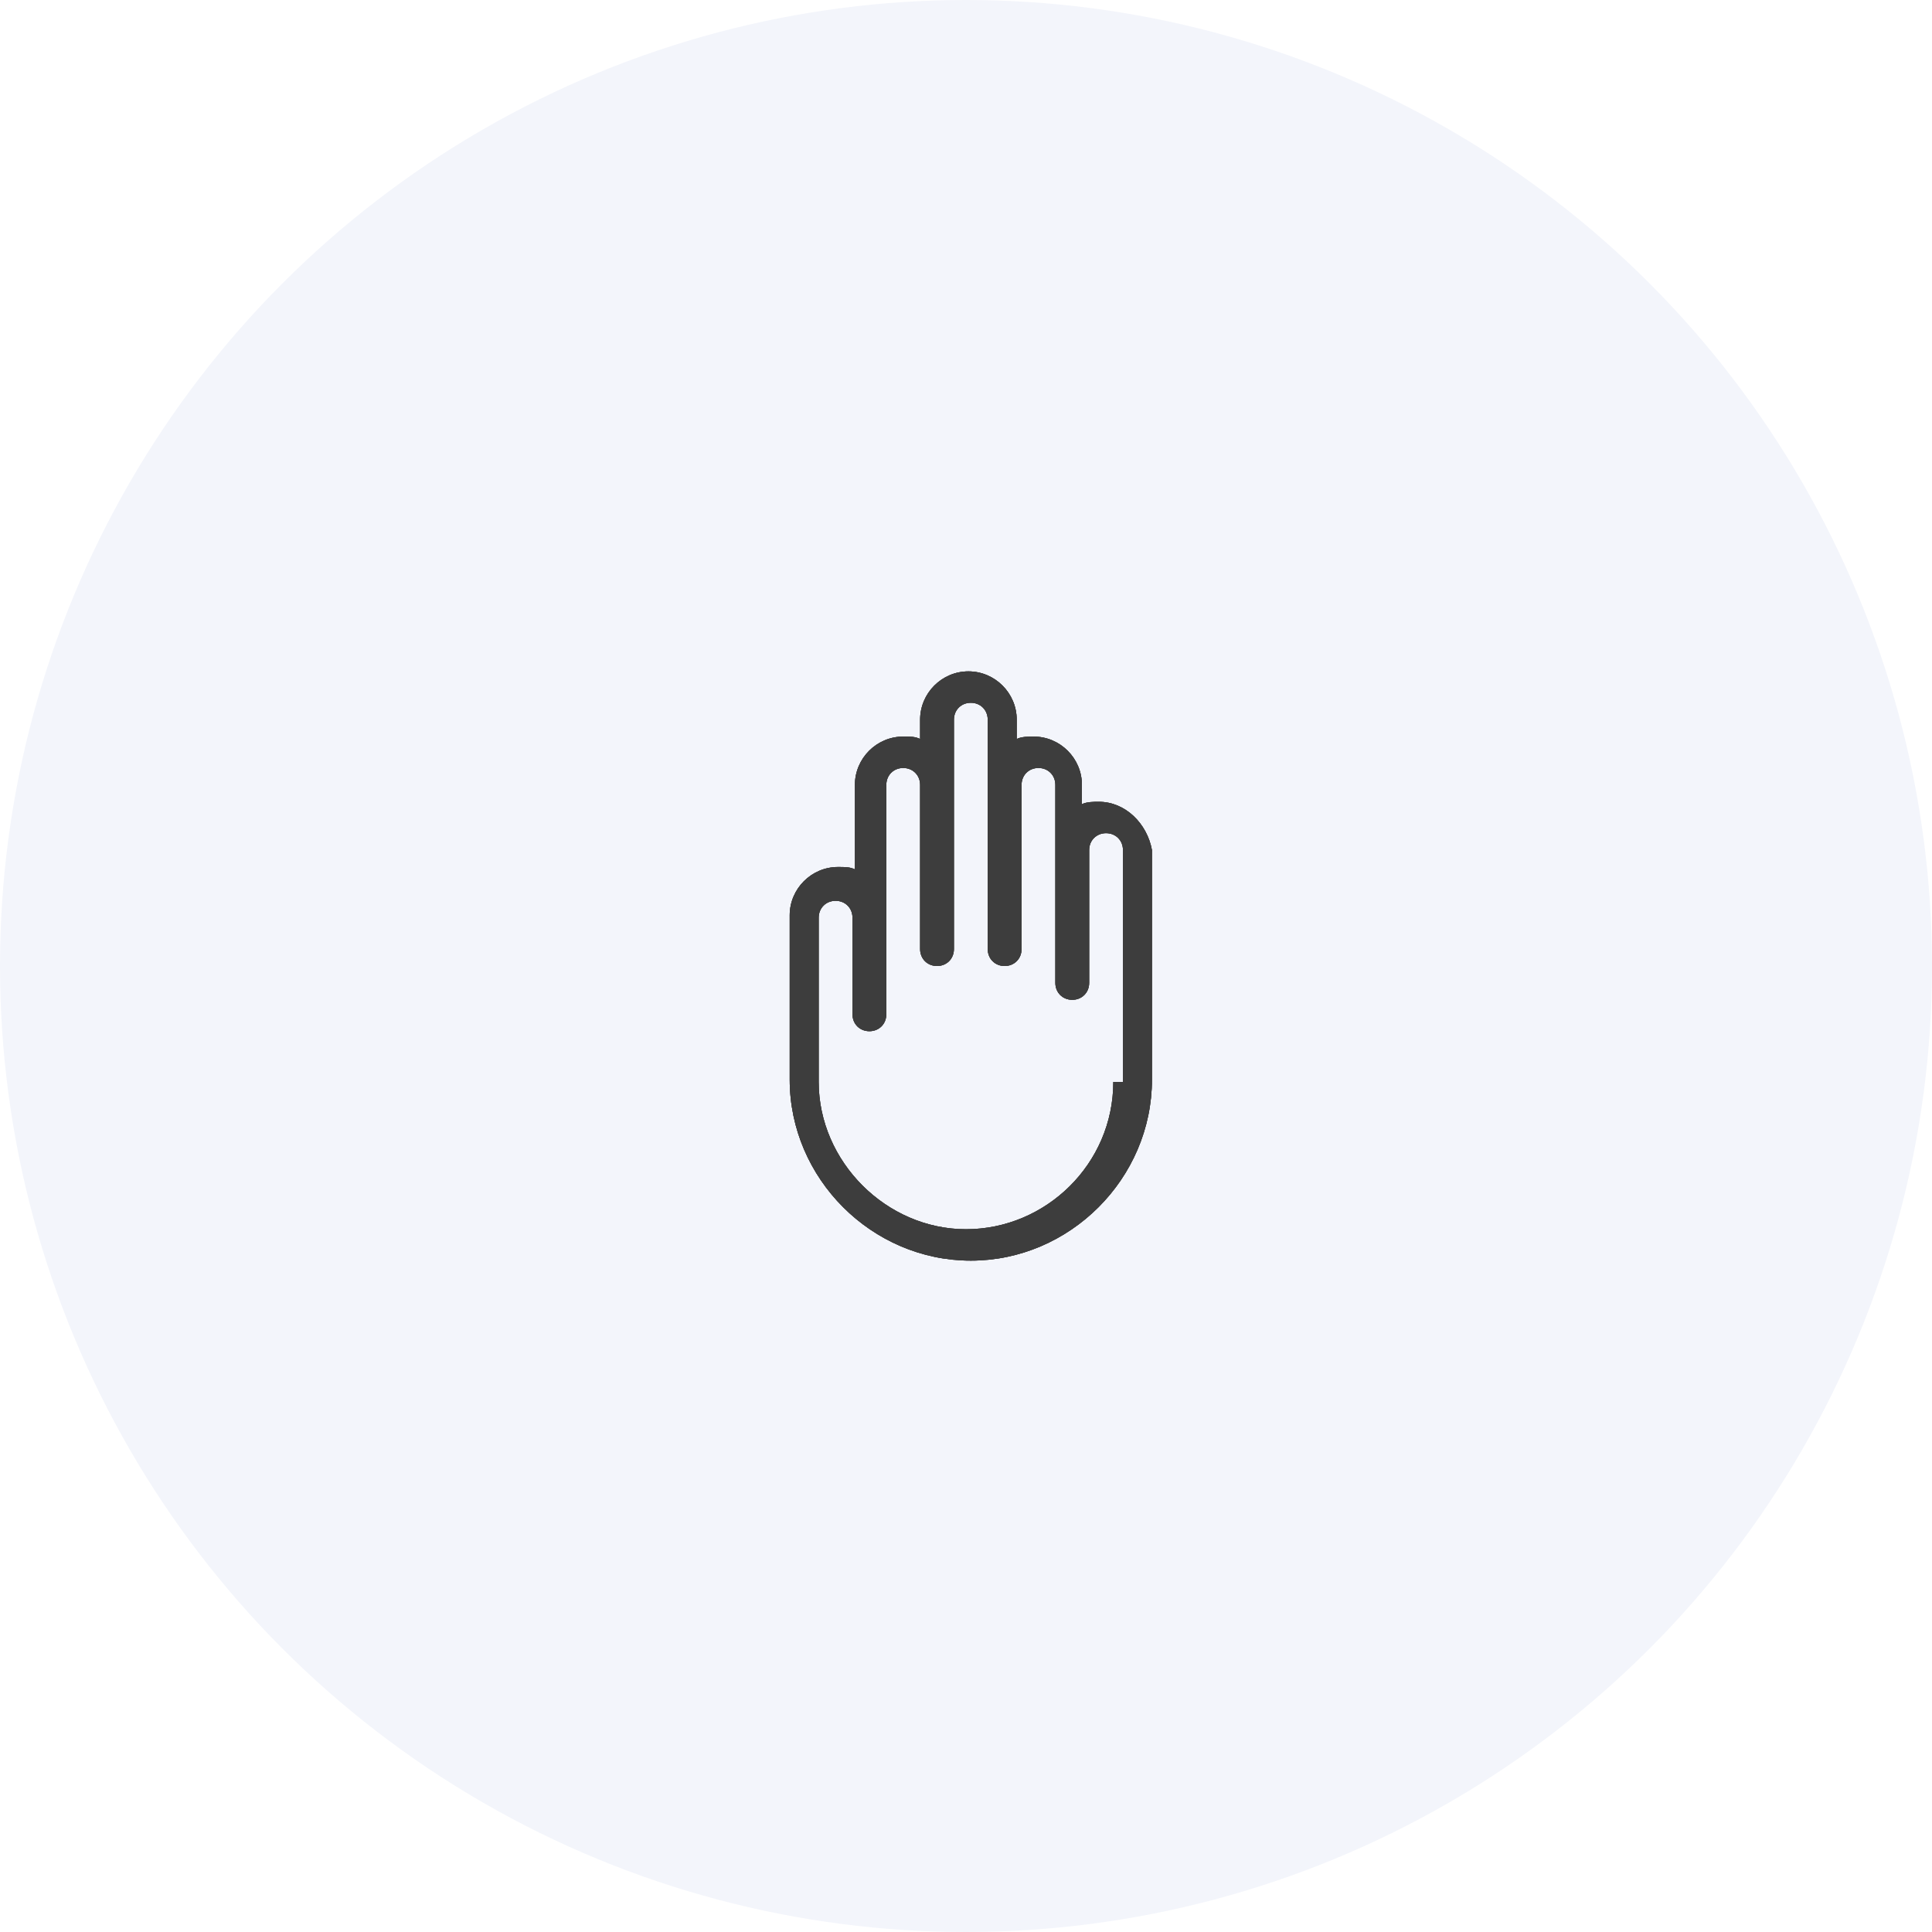 <?xml version="1.0" encoding="utf-8"?>
<!-- Generator: Adobe Illustrator 25.1.0, SVG Export Plug-In . SVG Version: 6.00 Build 0)  -->
<svg version="1.1" xmlns="http://www.w3.org/2000/svg" xmlns:xlink="http://www.w3.org/1999/xlink" x="0px" y="0px"
	 viewBox="0 0 80 80" style="enable-background:new 0 0 80 80;" xml:space="preserve">
<style type="text/css">
	.st0{clip-path:url(#SVGID_2_);}
	.st1{clip-path:url(#SVGID_4_);fill:#F3F5FB;}
	.st2{clip-path:url(#SVGID_6_);}
	.st3{clip-path:url(#SVGID_8_);fill:#F3F5FB;}
	.st4{clip-path:url(#SVGID_10_);}
	.st5{clip-path:url(#SVGID_12_);fill:#F3F5FB;}
	.st6{clip-path:url(#SVGID_14_);}
	.st7{clip-path:url(#SVGID_16_);fill:#F3F5FB;}
	.st8{clip-path:url(#SVGID_18_);}
	.st9{clip-path:url(#SVGID_20_);fill:#F3F5FB;}
	.st10{clip-path:url(#SVGID_22_);}
	.st11{clip-path:url(#SVGID_24_);fill:#F3F5FB;}
	.st12{clip-path:url(#SVGID_26_);}
	.st13{clip-path:url(#SVGID_28_);fill:#F3F5FB;}
	.st14{clip-path:url(#SVGID_30_);}
	.st15{clip-path:url(#SVGID_32_);fill:#F3F5FB;}
	.st16{clip-path:url(#SVGID_34_);}
	.st17{clip-path:url(#SVGID_36_);fill:#F3F5FB;}
	.st18{clip-path:url(#SVGID_38_);}
	.st19{clip-path:url(#SVGID_40_);fill:#F3F5FB;}
	.st20{clip-path:url(#SVGID_42_);}
	.st21{clip-path:url(#SVGID_44_);fill:#F3F5FB;}
	.st22{clip-path:url(#SVGID_46_);}
	.st23{clip-path:url(#SVGID_48_);fill:#F3F5FB;}
	.st24{clip-path:url(#SVGID_50_);}
	.st25{clip-path:url(#SVGID_52_);fill:#3D3D3D;}
	.st26{clip-path:url(#SVGID_54_);}
	.st27{clip-path:url(#SVGID_56_);fill:#3D3D3D;}
	.st28{clip-path:url(#SVGID_58_);}
	.st29{clip-path:url(#SVGID_60_);fill:#3D3D3D;}
	.st30{clip-path:url(#SVGID_62_);}
	.st31{clip-path:url(#SVGID_64_);fill:#3D3D3D;}
	.st32{clip-path:url(#SVGID_66_);}
	.st33{clip-path:url(#SVGID_68_);fill:#3D3D3D;}
	.st34{clip-path:url(#SVGID_70_);}
	.st35{clip-path:url(#SVGID_72_);fill:#3D3D3D;}
	.st36{clip-path:url(#SVGID_74_);}
	.st37{clip-path:url(#SVGID_76_);fill:#3D3D3D;}
	.st38{clip-path:url(#SVGID_78_);}
	.st39{clip-path:url(#SVGID_80_);fill:#3D3D3D;}
	.st40{clip-path:url(#SVGID_82_);}
	.st41{clip-path:url(#SVGID_84_);fill:#3D3D3D;}
	.st42{clip-path:url(#SVGID_86_);}
	.st43{clip-path:url(#SVGID_88_);fill:#3D3D3D;}
	.st44{clip-path:url(#SVGID_90_);}
	.st45{clip-path:url(#SVGID_92_);fill:#3D3D3D;}
	.st46{fill:#3D3D3D;}
	.st47{fill-rule:evenodd;clip-rule:evenodd;fill:#3D3D3D;}
</style>
<g id="Layer_1">
	<g>
		<g>
			<g>
				<defs>
					<circle id="SVGID_1_" cx="129.1" cy="131.7" r="40"/>
				</defs>
				<clipPath id="SVGID_2_">
					<use xlink:href="#SVGID_1_"  style="overflow:visible;"/>
				</clipPath>
				<g class="st0">
					<g>
						<defs>
							<rect id="SVGID_3_" x="-988.2" y="-3017.6" width="1600" height="9026.7"/>
						</defs>
						<clipPath id="SVGID_4_">
							<use xlink:href="#SVGID_3_"  style="overflow:visible;"/>
						</clipPath>
					</g>
				</g>
			</g>
		</g>
	</g>
	<g>
		<g>
			<g>
				<defs>
					<circle id="SVGID_5_" cx="220.5" cy="131.7" r="40"/>
				</defs>
				<clipPath id="SVGID_6_">
					<use xlink:href="#SVGID_5_"  style="overflow:visible;"/>
				</clipPath>
				<g class="st2">
					<g>
						<defs>
							<rect id="SVGID_7_" x="-896.8" y="-3017.6" width="1600" height="9026.7"/>
						</defs>
						<clipPath id="SVGID_8_">
							<use xlink:href="#SVGID_7_"  style="overflow:visible;"/>
						</clipPath>
					</g>
				</g>
			</g>
		</g>
	</g>
	<g>
		<g>
			<g>
				<defs>
					<circle id="SVGID_9_" cx="-51.3" cy="131.7" r="40"/>
				</defs>
				<clipPath id="SVGID_10_">
					<use xlink:href="#SVGID_9_"  style="overflow:visible;"/>
				</clipPath>
				<g class="st4">
					<g>
						<defs>
							<rect id="SVGID_11_" x="-1168.6" y="-3017.6" width="1600" height="9026.7"/>
						</defs>
						<clipPath id="SVGID_12_">
							<use xlink:href="#SVGID_11_"  style="overflow:visible;"/>
						</clipPath>
					</g>
				</g>
			</g>
		</g>
	</g>
	<g>
		<g>
			<g>
				<defs>
					<circle id="SVGID_13_" cx="40" cy="131.7" r="40"/>
				</defs>
				<clipPath id="SVGID_14_">
					<use xlink:href="#SVGID_13_"  style="overflow:visible;"/>
				</clipPath>
				<g class="st6">
					<g>
						<defs>
							<rect id="SVGID_15_" x="-1077.3" y="-3017.6" width="1600" height="9026.7"/>
						</defs>
						<clipPath id="SVGID_16_">
							<use xlink:href="#SVGID_15_"  style="overflow:visible;"/>
						</clipPath>
					</g>
				</g>
			</g>
		</g>
	</g>
	<g>
		<g>
			<g>
				<defs>
					<circle id="SVGID_17_" cx="129.1" cy="40" r="40"/>
				</defs>
				<clipPath id="SVGID_18_">
					<use xlink:href="#SVGID_17_"  style="overflow:visible;"/>
				</clipPath>
				<g class="st8">
					<g>
						<defs>
							<rect id="SVGID_19_" x="-988.2" y="-3109.3" width="1600" height="9026.7"/>
						</defs>
						<clipPath id="SVGID_20_">
							<use xlink:href="#SVGID_19_"  style="overflow:visible;"/>
						</clipPath>
					</g>
				</g>
			</g>
		</g>
	</g>
	<g>
		<g>
			<g>
				<defs>
					<circle id="SVGID_21_" cx="220.5" cy="40" r="40"/>
				</defs>
				<clipPath id="SVGID_22_">
					<use xlink:href="#SVGID_21_"  style="overflow:visible;"/>
				</clipPath>
				<g class="st10">
					<g>
						<defs>
							<rect id="SVGID_23_" x="-896.8" y="-3109.3" width="1600" height="9026.7"/>
						</defs>
						<clipPath id="SVGID_24_">
							<use xlink:href="#SVGID_23_"  style="overflow:visible;"/>
						</clipPath>
					</g>
				</g>
			</g>
		</g>
	</g>
	<g>
		<g>
			<g>
				<defs>
					<circle id="SVGID_25_" cx="-51.3" cy="40" r="40"/>
				</defs>
				<clipPath id="SVGID_26_">
					<use xlink:href="#SVGID_25_"  style="overflow:visible;"/>
				</clipPath>
				<g class="st12">
					<g>
						<defs>
							<rect id="SVGID_27_" x="-1168.6" y="-3109.3" width="1600" height="9026.7"/>
						</defs>
						<clipPath id="SVGID_28_">
							<use xlink:href="#SVGID_27_"  style="overflow:visible;"/>
						</clipPath>
					</g>
				</g>
			</g>
		</g>
	</g>
	<g>
		<g>
			<g>
				<defs>
					<circle id="SVGID_29_" cx="40" cy="40" r="40"/>
				</defs>
				<clipPath id="SVGID_30_">
					<use xlink:href="#SVGID_29_"  style="overflow:visible;"/>
				</clipPath>
				<g class="st14">
					<g>
						<defs>
							<rect id="SVGID_31_" x="-1077.3" y="-3109.3" width="1600" height="9026.7"/>
						</defs>
						<clipPath id="SVGID_32_">
							<use xlink:href="#SVGID_31_"  style="overflow:visible;"/>
						</clipPath>
						<rect x="-6.7" y="-6.7" class="st15" width="93.3" height="93.3"/>
					</g>
				</g>
			</g>
		</g>
	</g>
	<g>
		<g>
			<g>
				<defs>
					<circle id="SVGID_33_" cx="129.1" cy="-52.3" r="40"/>
				</defs>
				<clipPath id="SVGID_34_">
					<use xlink:href="#SVGID_33_"  style="overflow:visible;"/>
				</clipPath>
				<g class="st16">
					<g>
						<defs>
							<rect id="SVGID_35_" x="-988.2" y="-3201.6" width="1600" height="9026.7"/>
						</defs>
						<clipPath id="SVGID_36_">
							<use xlink:href="#SVGID_35_"  style="overflow:visible;"/>
						</clipPath>
					</g>
				</g>
			</g>
		</g>
	</g>
	<g>
		<g>
			<g>
				<defs>
					<circle id="SVGID_37_" cx="220.5" cy="-52.3" r="40"/>
				</defs>
				<clipPath id="SVGID_38_">
					<use xlink:href="#SVGID_37_"  style="overflow:visible;"/>
				</clipPath>
				<g class="st18">
					<g>
						<defs>
							<rect id="SVGID_39_" x="-896.8" y="-3201.6" width="1600" height="9026.7"/>
						</defs>
						<clipPath id="SVGID_40_">
							<use xlink:href="#SVGID_39_"  style="overflow:visible;"/>
						</clipPath>
					</g>
				</g>
			</g>
		</g>
	</g>
	<g>
		<g>
			<g>
				<defs>
					<circle id="SVGID_41_" cx="-51.3" cy="-52.3" r="40"/>
				</defs>
				<clipPath id="SVGID_42_">
					<use xlink:href="#SVGID_41_"  style="overflow:visible;"/>
				</clipPath>
				<g class="st20">
					<g>
						<defs>
							<rect id="SVGID_43_" x="-1168.6" y="-3201.6" width="1600" height="9026.7"/>
						</defs>
						<clipPath id="SVGID_44_">
							<use xlink:href="#SVGID_43_"  style="overflow:visible;"/>
						</clipPath>
					</g>
				</g>
			</g>
		</g>
	</g>
	<g>
		<g>
			<g>
				<defs>
					<circle id="SVGID_45_" cx="40" cy="-52.3" r="40"/>
				</defs>
				<clipPath id="SVGID_46_">
					<use xlink:href="#SVGID_45_"  style="overflow:visible;"/>
				</clipPath>
				<g class="st22">
					<g>
						<defs>
							<rect id="SVGID_47_" x="-1077.3" y="-3201.6" width="1600" height="9026.7"/>
						</defs>
						<clipPath id="SVGID_48_">
							<use xlink:href="#SVGID_47_"  style="overflow:visible;"/>
						</clipPath>
					</g>
				</g>
			</g>
		</g>
	</g>
	<g>
		<defs>
			<path id="SVGID_49_" d="M211.3,131.7c0,3.6,2.9,6.6,6.6,6.6v-13.1C214.2,125.1,211.3,128.1,211.3,131.7z M210,131.7
				c0-4.3,3.5-7.9,7.9-7.9h0.7c0.4,0,0.7,0.3,0.7,0.7v14.4c0,0.4-0.3,0.7-0.7,0.7h-0.7C213.5,139.6,210,136.1,210,131.7z
				 M222.9,127.8c0.2-0.3,0.6-0.3,0.9-0.1c1.2,1,1.9,2.5,1.9,4c0,1.6-0.7,3-1.9,4c-0.3,0.2-0.7,0.2-0.9-0.1
				c-0.2-0.3-0.2-0.7,0.1-0.9c0.9-0.7,1.4-1.8,1.4-3s-0.5-2.3-1.4-3C222.7,128.5,222.7,128,222.9,127.8z M227.1,137.2
				c1.6-1.4,2.6-3.4,2.6-5.5c0-2.1-0.9-4.2-2.6-5.5c-0.3-0.2-0.3-0.6-0.1-0.9c0.2-0.3,0.6-0.3,0.9-0.1c1.9,1.6,3,4,3,6.5
				s-1.1,4.9-3,6.5c-0.3,0.2-0.7,0.2-0.9-0.1C226.7,137.9,226.8,137.5,227.1,137.2z"/>
		</defs>
		<use xlink:href="#SVGID_49_"  style="overflow:visible;fill-rule:evenodd;clip-rule:evenodd;fill:#3D3D3D;"/>
		<clipPath id="SVGID_50_">
			<use xlink:href="#SVGID_49_"  style="overflow:visible;"/>
		</clipPath>
		<g class="st24">
			<defs>
				<rect id="SVGID_51_" x="-817.7" y="-61.2" width="1792.9" height="1008"/>
			</defs>
			<use xlink:href="#SVGID_51_"  style="overflow:visible;fill:#3D3D3D;"/>
			<clipPath id="SVGID_52_">
				<use xlink:href="#SVGID_51_"  style="overflow:visible;"/>
			</clipPath>
		</g>
	</g>
	<g>
		<defs>
			<path id="SVGID_53_" d="M39.3,123c1.8,0,3.3,1.5,3.3,3.3c0,1.8-1.5,3.3-3.3,3.3h-8c-0.4,0-0.7-0.3-0.7-0.7c0-0.4,0.3-0.7,0.7-0.7
				h8c1.1,0,2-0.9,2-2s-0.9-2-2-2c-1.1,0-2,0.9-2,2c0,0.4-0.3,0.7-0.7,0.7c-0.4,0-0.7-0.3-0.7-0.7C36,124.5,37.5,123,39.3,123z
				 M48.7,125.7c1.8,0,3.3,1.5,3.3,3.3c0,1.8-1.5,3.3-3.3,3.3h-20c-0.4,0-0.7-0.3-0.7-0.7c0-0.4,0.3-0.7,0.7-0.7h20c1.1,0,2-0.9,2-2
				c0-1.1-0.9-2-2-2c-1.1,0-2,0.9-2,2c0,0.4-0.3,0.7-0.7,0.7s-0.7-0.3-0.7-0.7C45.3,127.2,46.8,125.7,48.7,125.7z M46,133.7
				c1.8,0,3.3,1.5,3.3,3.3c0,1.8-1.5,3.3-3.3,3.3s-3.3-1.5-3.3-3.3c0-0.4,0.3-0.7,0.7-0.7c0.4,0,0.7,0.3,0.7,0.7c0,1.1,0.9,2,2,2
				s2-0.9,2-2s-0.9-2-2-2H34c-0.4,0-0.7-0.3-0.7-0.7s0.3-0.7,0.7-0.7H46z"/>
		</defs>
		<use xlink:href="#SVGID_53_"  style="overflow:visible;fill-rule:evenodd;clip-rule:evenodd;fill:#3D3D3D;"/>
		<clipPath id="SVGID_54_">
			<use xlink:href="#SVGID_53_"  style="overflow:visible;"/>
		</clipPath>
		<g class="st26">
			<defs>
				<rect id="SVGID_55_" x="-1049.3" y="-145" width="1821.3" height="1024"/>
			</defs>
			<use xlink:href="#SVGID_55_"  style="overflow:visible;fill:#3D3D3D;"/>
			<clipPath id="SVGID_56_">
				<use xlink:href="#SVGID_55_"  style="overflow:visible;"/>
			</clipPath>
		</g>
	</g>
	<g>
		<defs>
			<path id="SVGID_57_" d="M134.6,122h-9.2c-0.3-0.7-0.9-1.2-1.7-1.2h-1.2c-1,0-1.8,0.8-1.8,1.8v4.9c0,1,0.8,1.8,1.8,1.8h1.2
				c0.8,0,1.5-0.5,1.7-1.2c0.5,0,0.9,0,1.3,0.1v12.7c0,1,0.8,1.8,1.8,1.8h2.4c1,0,1.8-0.8,1.8-1.8v-11.4c2.6,1,3.8,2.1,3.8,2.1
				c0.1,0.1,0.3,0.2,0.4,0.2c0.1,0,0.2,0,0.2,0c0.2-0.1,0.4-0.3,0.4-0.6V125C137.6,123.4,136.3,122,134.6,122z M123.7,128.1h-1.2
				c-0.3,0-0.6-0.3-0.6-0.6v-4.9c0-0.3,0.3-0.6,0.6-0.6h1.2c0.3,0,0.6,0.3,0.6,0.6v4.9C124.3,127.8,124,128.1,123.7,128.1z
				 M131.5,140.8c0,0.3-0.3,0.6-0.6,0.6h-2.4c-0.3,0-0.6-0.3-0.6-0.6v-12.6c1.4,0.2,2.6,0.4,3.6,0.7V140.8z M136.4,129.9
				c-1.6-1.1-5.1-2.9-10.9-3v-3.6h9.1c1,0,1.8,0.8,1.8,1.8V129.9z"/>
		</defs>
		<use xlink:href="#SVGID_57_"  style="overflow:visible;fill-rule:evenodd;clip-rule:evenodd;fill:#3D3D3D;"/>
		<clipPath id="SVGID_58_">
			<use xlink:href="#SVGID_57_"  style="overflow:visible;"/>
		</clipPath>
		<g class="st28">
			<defs>
				<rect id="SVGID_59_" x="-1158" y="-156.1" width="1658.7" height="932.6"/>
			</defs>
			<use xlink:href="#SVGID_59_"  style="overflow:visible;fill:#3D3D3D;"/>
			<clipPath id="SVGID_60_">
				<use xlink:href="#SVGID_59_"  style="overflow:visible;"/>
			</clipPath>
		</g>
	</g>
	<g>
		<defs>
			<path id="SVGID_61_" d="M-40-63c0.4,0,0.7,0.3,0.7,0.7s-0.3,0.7-0.7,0.7h-6.7c-0.4,0-0.7-0.3-0.7-0.7S-47-63-46.7-63H-40z
				 M-44-59c0.4,0,0.7,0.3,0.7,0.7s-0.3,0.7-0.7,0.7h-2.7c-0.4,0-0.7-0.3-0.7-0.7S-47-59-46.7-59H-44z M-41.3-55
				c0.4,0,0.7,0.3,0.7,0.7s-0.3,0.7-0.7,0.7h-5.3c-0.4,0-0.7-0.3-0.7-0.7S-47-55-46.7-55H-41.3z M-53.3-59c0.4,0,0.7,0.3,0.7,0.7
				v8.7c1.5,0.3,2.7,1.7,2.7,3.3c0,1.8-1.5,3.3-3.3,3.3s-3.3-1.5-3.3-3.3c0-1.6,1.1-3,2.7-3.3v-8.7C-54-58.7-53.7-59-53.3-59z
				 M-53.3-63c-1.1,0-2,0.9-2,2v10.5l-0.3,0.2c-1.5,0.9-2.3,2.4-2.3,4c0,2.6,2.1,4.7,4.7,4.7s4.7-2.1,4.7-4.7c0-1.7-0.9-3.2-2.3-4
				l-0.3-0.2V-61C-51.3-62.1-52.2-63-53.3-63z M-53.3-64.3c1.8,0,3.3,1.5,3.3,3.3v9.7c1.7,1.1,2.7,3,2.7,5c0,3.3-2.7,6-6,6
				s-6-2.7-6-6c0-2,1-3.9,2.7-5V-61C-56.7-62.8-55.2-64.3-53.3-64.3z"/>
		</defs>
		<use xlink:href="#SVGID_61_"  style="overflow:visible;fill-rule:evenodd;clip-rule:evenodd;fill:#3D3D3D;"/>
		<clipPath id="SVGID_62_">
			<use xlink:href="#SVGID_61_"  style="overflow:visible;"/>
		</clipPath>
		<g class="st30">
			<defs>
				<rect id="SVGID_63_" x="-1463.3" y="-408.3" width="1821.3" height="1024"/>
			</defs>
			<use xlink:href="#SVGID_63_"  style="overflow:visible;fill:#3D3D3D;"/>
			<clipPath id="SVGID_64_">
				<use xlink:href="#SVGID_63_"  style="overflow:visible;"/>
			</clipPath>
		</g>
	</g>
	<g>
		<defs>
			<path id="SVGID_65_" d="M140.9,42.7c0.2-0.2,0.2-0.4,0.2-0.7c-0.1-0.2-0.3-0.4-0.5-0.5c-0.1,0-2.7-0.4-5.7,0.4
				c0.2-0.2,0.3-0.4,0.5-0.6c2.5-3.4,3.1-7.1,3.1-7.3c0-0.2-0.1-0.5-0.3-0.6c-0.2-0.1-0.5-0.2-0.7-0.1c-0.1,0.1-3.3,1.7-5.7,4.9
				c0-0.3,0-0.6,0-0.9c0-4.9-2-8.8-2.1-9c-0.2-0.4-1-0.4-1.2,0c-0.1,0.2-2.1,4.1-2.1,9c0,0.3,0,0.7,0,1c-2.4-3.2-5.6-4.9-5.8-4.9
				c-0.2-0.1-0.5-0.1-0.7,0.1c-0.2,0.1-0.3,0.4-0.3,0.6c0,0.2,0.6,3.9,3.1,7.3c0.1,0.2,0.3,0.4,0.5,0.6c-3-0.8-5.6-0.4-5.7-0.4
				c-0.2,0-0.4,0.2-0.5,0.5c-0.1,0.2,0,0.5,0.2,0.7c0.1,0.1,2.3,2.3,5.5,3.3c0.1,0,0.2,0.1,0.4,0.1c-1.9,0.9-3.1,2.1-3.2,2.2
				c-0.2,0.2-0.2,0.4-0.2,0.7c0.1,0.2,0.3,0.4,0.5,0.5c0,0,0.6,0.1,1.5,0.1c0.9,0,2.2-0.1,3.5-0.5c1.3-0.4,2.3-1.1,3.1-1.6v3.9
				c0,0.4,0.3,0.7,0.7,0.7c0.4,0,0.7-0.3,0.7-0.7v-3.9c0.7,0.5,1.8,1.2,3.1,1.6c1.3,0.4,2.6,0.5,3.5,0.5c0.9,0,1.4-0.1,1.5-0.1
				c0.2,0,0.4-0.2,0.5-0.5c0.1-0.2,0-0.5-0.2-0.7c-0.1-0.1-1.3-1.3-3.2-2.2c0.1,0,0.2-0.1,0.4-0.1C138.7,45,140.8,42.8,140.9,42.7
				 M129.1,30.3c0.6,1.5,1.3,4.1,1.3,7c0,0.6,0,1.2-0.1,1.8c0,0,0,0.1,0,0.1c-0.2,2.1-0.8,3.9-1.2,5c-0.4-1.2-1-2.9-1.2-5
				c0,0,0,0,0-0.1c-0.1-0.6-0.1-1.3-0.1-1.9C127.8,34.4,128.6,31.8,129.1,30.3 M126.1,47.3c-0.4,0.2-0.8,0.4-1.2,0.5
				c-1,0.3-1.9,0.4-2.7,0.5c0.6-0.4,1.5-0.9,2.4-1.2c0.4-0.1,0.9-0.2,1.3-0.3c0.5-0.1,1-0.1,1.4-0.1C127,46.8,126.6,47,126.1,47.3
				 M126,45.4L126,45.4c-0.4,0-0.8-0.1-1.2-0.2c-0.1,0-0.1,0-0.2,0c-0.4-0.1-0.9-0.2-1.3-0.3c-1.6-0.5-2.9-1.3-3.8-2
				c1.1,0,2.6,0.1,4.2,0.6c0.3,0.1,0.7,0.2,1,0.4c0.3,0.1,0.5,0.2,0.8,0.4h0c0.8,0.4,1.5,0.8,2,1.2C127,45.4,126.5,45.4,126,45.4
				 M125.2,42.1c0,0-0.1-0.1-0.1-0.1c-0.4-0.4-0.7-0.9-1.1-1.3c-1.4-1.9-2.1-3.9-2.5-5.2c1.1,0.8,2.8,2.1,4.2,4
				c0.3,0.4,0.5,0.8,0.8,1.2c0.2,0.3,0.4,0.7,0.5,1c0.6,1.1,1,2.2,1.2,3C127.3,44,126.2,43.2,125.2,42.1 M131.4,41.4L131.4,41.4
				C131.4,41.4,131.4,41.4,131.4,41.4c0.2-0.3,0.3-0.6,0.5-0.9c0.2-0.4,0.5-0.8,0.7-1.2c1.4-1.9,3-3.2,4.2-4
				c-0.4,1.3-1.1,3.3-2.5,5.2c-0.3,0.5-0.7,0.9-1.1,1.3c0,0-0.1,0.1-0.1,0.1c-1.1,1.1-2.1,2-3,2.5C130.3,43.7,130.8,42.6,131.4,41.4
				 M136,48.2c-0.8,0-1.7-0.1-2.7-0.5c-0.4-0.1-0.8-0.3-1.2-0.5c-0.5-0.2-0.9-0.5-1.2-0.7c0.4,0,0.9,0.1,1.4,0.1
				c0.4,0.1,0.9,0.2,1.3,0.3C134.5,47.3,135.3,47.8,136,48.2 M135,44.8c-0.5,0.1-0.9,0.3-1.3,0.3c-0.1,0-0.1,0-0.2,0
				c-1,0.2-1.9,0.2-2.7,0.2c0.7-0.5,1.7-1.1,2.8-1.6c0.3-0.1,0.6-0.3,1-0.4c1.6-0.5,3.1-0.6,4.2-0.6C137.9,43.5,136.6,44.3,135,44.8
				"/>
		</defs>
		<use xlink:href="#SVGID_65_"  style="overflow:visible;fill-rule:evenodd;clip-rule:evenodd;fill:#3D3D3D;"/>
		<clipPath id="SVGID_66_">
			<use xlink:href="#SVGID_65_"  style="overflow:visible;"/>
		</clipPath>
		<g class="st32">
			<defs>
				<rect id="SVGID_67_" x="-1284.2" y="-356" width="1821.3" height="1024"/>
			</defs>
			<use xlink:href="#SVGID_67_"  style="overflow:visible;fill:#3D3D3D;"/>
			<clipPath id="SVGID_68_">
				<use xlink:href="#SVGID_67_"  style="overflow:visible;"/>
			</clipPath>
		</g>
	</g>
	<g>
		<defs>
			<path id="SVGID_69_" d="M45.5,33.2c-0.2,0-0.5,0-0.7,0.1v-0.8c0-1.1-0.9-2-2-2c-0.2,0-0.5,0-0.7,0.1v-0.8c0-1.1-0.9-2-2-2
				s-2,0.9-2,2v0.8c-0.2-0.1-0.4-0.1-0.7-0.1c-1.1,0-2,0.9-2,2V36c-0.2-0.1-0.4-0.1-0.7-0.1c-1.1,0-2,0.9-2,2v6.8
				c0,4.1,3.4,7.5,7.5,7.5s7.5-3.4,7.5-7.5v-9.5C47.5,34.1,46.6,33.2,45.5,33.2z M46.1,44.8c0,3.4-2.8,6.1-6.1,6.1s-6.1-2.8-6.1-6.1
				V38c0-0.4,0.3-0.7,0.7-0.7c0.4,0,0.7,0.3,0.7,0.7V42c0,0.4,0.3,0.7,0.7,0.7s0.7-0.3,0.7-0.7V38v-5.5c0-0.4,0.3-0.7,0.7-0.7
				s0.7,0.3,0.7,0.7v6.8c0,0.4,0.3,0.7,0.7,0.7s0.7-0.3,0.7-0.7v-6.8v-2.7c0-0.4,0.3-0.7,0.7-0.7s0.7,0.3,0.7,0.7v2.7v6.8
				c0,0.4,0.3,0.7,0.7,0.7s0.7-0.3,0.7-0.7v-6.8c0-0.4,0.3-0.7,0.7-0.7s0.7,0.3,0.7,0.7v2.7v5.5c0,0.4,0.3,0.7,0.7,0.7
				s0.7-0.3,0.7-0.7v-5.5c0-0.4,0.3-0.7,0.7-0.7c0.4,0,0.7,0.3,0.7,0.7V44.8z"/>
		</defs>
		<use xlink:href="#SVGID_69_"  style="overflow:visible;fill-rule:evenodd;clip-rule:evenodd;fill:#3D3D3D;"/>
		<clipPath id="SVGID_70_">
			<use xlink:href="#SVGID_69_"  style="overflow:visible;"/>
		</clipPath>
		<g class="st34">
			<defs>
				<rect id="SVGID_71_" x="-1406.1" y="-405.9" width="1862.7" height="1047.3"/>
			</defs>
			<use xlink:href="#SVGID_71_"  style="overflow:visible;fill:#3D3D3D;"/>
			<clipPath id="SVGID_72_">
				<use xlink:href="#SVGID_71_"  style="overflow:visible;"/>
			</clipPath>
			<rect x="31.1" y="26.4" class="st35" width="17.7" height="27.3"/>
		</g>
	</g>
	<g>
		<defs>
			<path id="SVGID_73_" d="M229.2-61.4l-0.9,0.9l0.3,0.3l0.9-0.9L229.2-61.4z M226.9-60.2l-2.7,2.7l1.5,1.5l2.7-2.7l-0.6-0.6
				C227.5-59.6,227.2-59.9,226.9-60.2z M222.2-54.6c0.3,0,0.6,0.3,0.6,0.6c0,0.3-0.3,0.6-0.6,0.6s-0.6-0.3-0.6-0.6
				C221.6-54.4,221.9-54.6,222.2-54.6z M223.4-56.7l-12,12l1.5,1.5l12-12L223.4-56.7z M228.8-62.6c0.2-0.2,0.6-0.2,0.8,0l1.2,1.2
				c0.2,0.2,0.2,0.6,0,0.8l-1.4,1.4c0.4,0.5,0.4,0.6,0.3,0.8c0,0.1-0.1,0.1-0.1,0.2l-3.5,3.5L213.3-42c-0.1,0.1-0.3,0.2-0.4,0.2
				s-0.3-0.1-0.4-0.2l-2.3-2.3c-0.2-0.2-0.2-0.6,0-0.8L223-58l3.5-3.5c0.2-0.2,0.6-0.2,0.8,0c0.1,0.1,0.1,0.1,0.2,0.2L228.8-62.6z"
				/>
		</defs>
		<use xlink:href="#SVGID_73_"  style="overflow:visible;fill-rule:evenodd;clip-rule:evenodd;fill:#3D3D3D;"/>
		<clipPath id="SVGID_74_">
			<use xlink:href="#SVGID_73_"  style="overflow:visible;"/>
		</clipPath>
		<g class="st36">
			<defs>
				<rect id="SVGID_75_" x="-1016.2" y="-468.8" width="1593.6" height="896"/>
			</defs>
			<use xlink:href="#SVGID_75_"  style="overflow:visible;fill:#3D3D3D;"/>
			<clipPath id="SVGID_76_">
				<use xlink:href="#SVGID_75_"  style="overflow:visible;"/>
			</clipPath>
		</g>
	</g>
	<g>
		<defs>
			<path id="SVGID_77_" d="M44.8-49.5c0.4,0,0.7,0.3,0.7,0.7c0,2.7-2.2,4.8-4.8,4.8c-0.4,0-0.7-0.3-0.7-0.7c0-0.4,0.3-0.7,0.7-0.7
				c1.9,0,3.4-1.5,3.4-3.4C44.1-49.2,44.4-49.5,44.8-49.5z M39.9-61.9c-0.9,0.8-2.2,2.3-3.5,4c-2,2.7-3.2,5.4-3.2,7.6
				c0,4.2,3.1,7.6,6.9,7.6s6.9-3.4,6.9-7.6c0-2.3-1.2-4.9-3.2-7.6c-1.2-1.6-2.4-2.9-3.3-3.8l-0.2-0.2C40.1-61.9,39.9-61.9,39.9-61.9
				z M40.9-63l0.1,0.1l0.2,0.2c0.9,0.8,2,2.1,3.1,3.5l0.3,0.4c2.2,3,3.5,5.8,3.5,8.5c0,4.9-3.7,8.9-8.2,8.9s-8.2-4-8.2-8.9
				c0-2.6,1.3-5.5,3.5-8.5c1.3-1.8,2.7-3.3,3.7-4.2C39.5-63.4,40.3-63.4,40.9-63z"/>
		</defs>
		<use xlink:href="#SVGID_77_"  style="overflow:visible;fill:#3D3D3D;"/>
		<clipPath id="SVGID_78_">
			<use xlink:href="#SVGID_77_"  style="overflow:visible;"/>
		</clipPath>
		<g class="st38">
			<defs>
				<rect id="SVGID_79_" x="-1417.5" y="-584.4" width="1878.2" height="1056"/>
			</defs>
			<use xlink:href="#SVGID_79_"  style="overflow:visible;fill:#3D3D3D;"/>
			<clipPath id="SVGID_80_">
				<use xlink:href="#SVGID_79_"  style="overflow:visible;"/>
			</clipPath>
		</g>
	</g>
	<g>
		<defs>
			<path id="SVGID_81_" d="M123.2-56.1c1,1,1.5,2.4,1.5,3.8c0,1.4-0.5,2.7-1.5,3.8c-0.1,0.1-0.3,0.2-0.5,0.2c-0.2,0-0.4-0.1-0.5-0.2
				c-0.3-0.3-0.3-0.7,0-1c0.7-0.8,1.1-1.8,1.1-2.8c0-1-0.4-2-1.1-2.8c-0.3-0.3-0.3-0.7,0-1C122.4-56.4,122.9-56.4,123.2-56.1z
				 M127.5-59.8c2,2.1,3,4.7,3,7.5c0,2.8-1.1,5.5-3,7.5c-0.1,0.1-0.3,0.2-0.5,0.2c-0.2,0-0.4-0.1-0.5-0.2c-0.3-0.3-0.3-0.7,0-1
				c1.7-1.8,2.6-4.1,2.6-6.5c0-2.4-0.9-4.7-2.6-6.5c-0.3-0.3-0.3-0.7,0-1C126.7-60.1,127.2-60.1,127.5-59.8z M131.7-63.6
				c2.9,3.1,4.6,7.1,4.6,11.3s-1.6,8.2-4.6,11.3c-0.1,0.1-0.3,0.2-0.5,0.2c-0.2,0-0.4-0.1-0.5-0.2c-0.3-0.3-0.3-0.7,0-1
				c2.7-2.8,4.2-6.5,4.2-10.3c0-3.8-1.5-7.5-4.2-10.3c-0.3-0.3-0.3-0.7,0-1C131-63.9,131.5-63.9,131.7-63.6z"/>
		</defs>
		<use xlink:href="#SVGID_81_"  style="overflow:visible;fill-rule:evenodd;clip-rule:evenodd;fill:#3D3D3D;"/>
		<clipPath id="SVGID_82_">
			<use xlink:href="#SVGID_81_"  style="overflow:visible;"/>
		</clipPath>
		<g class="st40">
			<defs>
				<rect id="SVGID_83_" x="-1394.6" y="-651.7" width="1963.6" height="1104"/>
			</defs>
			<use xlink:href="#SVGID_83_"  style="overflow:visible;fill:#3D3D3D;"/>
			<clipPath id="SVGID_84_">
				<use xlink:href="#SVGID_83_"  style="overflow:visible;"/>
			</clipPath>
		</g>
	</g>
	<g>
		<defs>
			<path id="SVGID_85_" d="M228.8,35.8c0.4,0,0.7,0.3,0.7,0.7v6.9c0,0.4-0.3,0.7-0.7,0.7c-0.4,0-0.7-0.3-0.7-0.7v-6.9
				C228.1,36.2,228.4,35.8,228.8,35.8z M223.2,35.8c0.4,0,0.7,0.3,0.7,0.7v6.9c0,0.4-0.3,0.7-0.7,0.7c-0.4,0-0.7-0.3-0.7-0.7v-6.9
				C222.5,36.2,222.8,35.8,223.2,35.8z M212.1,35.8c0.4,0,0.7,0.3,0.7,0.7v6.9c0,0.4-0.3,0.7-0.7,0.7c-0.4,0-0.7-0.3-0.7-0.7v-6.9
				C211.5,36.2,211.8,35.8,212.1,35.8z M217.7,35.8c0.4,0,0.7,0.3,0.7,0.7v6.9c0,0.4-0.3,0.7-0.7,0.7s-0.7-0.3-0.7-0.7v-6.9
				C217,36.2,217.3,35.8,217.7,35.8z M226,33.1c0.4,0,0.7,0.3,0.7,0.7v12.5c0,0.4-0.3,0.7-0.7,0.7c-0.4,0-0.7-0.3-0.7-0.7V33.8
				C225.3,33.4,225.6,33.1,226,33.1z M214.9,33.1c0.4,0,0.7,0.3,0.7,0.7v12.5c0,0.4-0.3,0.7-0.7,0.7s-0.7-0.3-0.7-0.7V33.8
				C214.2,33.4,214.5,33.1,214.9,33.1z M220.5,28.9c0.4,0,0.7,0.3,0.7,0.7v20.8c0,0.4-0.3,0.7-0.7,0.7c-0.4,0-0.7-0.3-0.7-0.7V29.6
				C219.8,29.2,220.1,28.9,220.5,28.9z"/>
		</defs>
		<use xlink:href="#SVGID_85_"  style="overflow:visible;fill-rule:evenodd;clip-rule:evenodd;fill:#3D3D3D;"/>
		<clipPath id="SVGID_86_">
			<use xlink:href="#SVGID_85_"  style="overflow:visible;"/>
		</clipPath>
		<g class="st42">
			<defs>
				<rect id="SVGID_87_" x="-397.1" y="-446" width="1891.4" height="1063.4"/>
			</defs>
			<use xlink:href="#SVGID_87_"  style="overflow:visible;fill:#3D3D3D;"/>
			<clipPath id="SVGID_88_">
				<use xlink:href="#SVGID_87_"  style="overflow:visible;"/>
			</clipPath>
		</g>
	</g>
	<g>
		<defs>
			<path id="SVGID_89_" d="M-44.8,121c2.7,2.7,2.7,6.6,0.1,10.5c-2.3,3.5-2.3,6.8,0,10.3c0.2,0.3,0.1,0.7-0.2,0.8
				c-0.1,0.1-0.2,0.1-0.3,0.1c-0.2,0-0.4-0.1-0.5-0.3c-2.6-3.8-2.6-7.8,0-11.6c2.3-3.4,2.3-6.7,0.1-8.9c-0.2-0.2-0.2-0.6,0-0.9
				C-45.5,120.7-45.1,120.7-44.8,121z M-50.9,121c2.7,2.7,2.7,6.6,0.1,10.5c-2.3,3.5-2.3,6.8,0,10.3c0.2,0.3,0.1,0.7-0.2,0.8
				c-0.1,0.1-0.2,0.1-0.3,0.1c-0.2,0-0.4-0.1-0.5-0.3c-2.6-3.8-2.6-7.8,0-11.6c2.3-3.4,2.3-6.7,0.1-8.9c-0.2-0.2-0.2-0.6,0-0.9
				C-51.5,120.7-51.1,120.7-50.9,121z M-57,121c2.7,2.7,2.7,6.6,0.1,10.5c-2.3,3.5-2.3,6.8,0,10.3c0.2,0.3,0.1,0.7-0.2,0.8
				c-0.1,0.1-0.2,0.1-0.3,0.1c-0.2,0-0.4-0.1-0.5-0.3c-2.6-3.8-2.6-7.8,0-11.6c2.3-3.4,2.3-6.7,0.1-8.9c-0.2-0.2-0.2-0.6,0-0.9
				C-57.6,120.7-57.2,120.7-57,121z"/>
		</defs>
		<use xlink:href="#SVGID_89_"  style="overflow:visible;fill-rule:evenodd;clip-rule:evenodd;fill:#3D3D3D;"/>
		<clipPath id="SVGID_90_">
			<use xlink:href="#SVGID_89_"  style="overflow:visible;"/>
		</clipPath>
		<g class="st44">
			<defs>
				<rect id="SVGID_91_" x="-1043.4" y="-228.9" width="1658.7" height="932.6"/>
			</defs>
			<use xlink:href="#SVGID_91_"  style="overflow:visible;fill:#3D3D3D;"/>
			<clipPath id="SVGID_92_">
				<use xlink:href="#SVGID_91_"  style="overflow:visible;"/>
			</clipPath>
		</g>
	</g>
</g>
<g id="Layer_2">
</g>
</svg>
